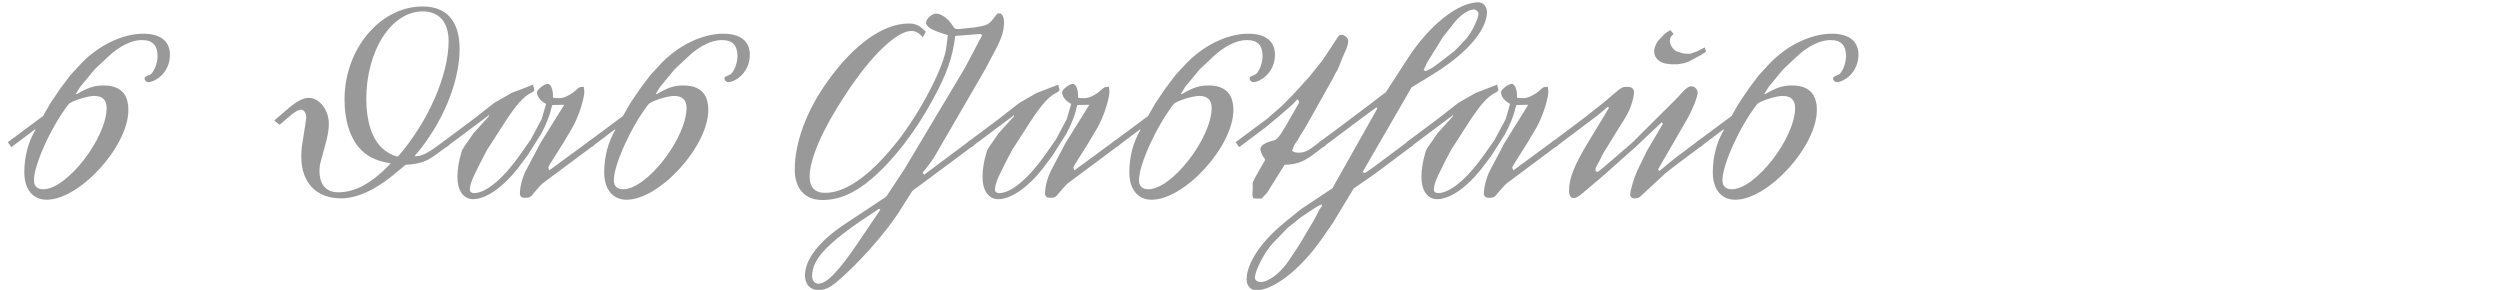 <?xml version="1.0" encoding="utf-8"?>
<!-- Generator: Adobe Illustrator 16.0.4, SVG Export Plug-In . SVG Version: 6.00 Build 0)  -->
<!DOCTYPE svg PUBLIC "-//W3C//DTD SVG 1.1//EN" "http://www.w3.org/Graphics/SVG/1.1/DTD/svg11.dtd">
<svg version="1.1" id="Ebene_1" xmlns="http://www.w3.org/2000/svg" xmlns:xlink="http://www.w3.org/1999/xlink" x="0px" y="0px"
	 width="345px" height="40px" viewBox="0 0 345 40" enable-background="new 0 0 345 40" xml:space="preserve">
<g>
	<rect x="1.416" y="1" fill="none" width="345" height="39.201"/>
	<path fill="#999999" d="M5.938,16.012l1.025-1.786l1.368-2.014l1.367-1.823l1.368-1.481c2.394-2.584,5.775-4.256,8.7-4.256
		c2.395,0,3.686,1.025,3.686,2.926c0,1.481-0.798,2.85-2.089,3.495c-0.381,0.19-0.685,0.267-0.874,0.267
		c-0.267,0-0.532-0.229-0.532-0.494c0-0.229,0-0.229,0.722-0.532c0.494-0.19,1.064-1.52,1.064-2.546c0-1.52-0.685-2.241-2.166-2.241
		c-1.406,0-3.115,0.836-4.674,2.317l-1.823,1.71l-2.014,2.432l-0.608,0.987h0.152c1.596-0.912,2.394-1.178,3.686-1.178
		c2.279,0,3.42,1.141,3.42,3.382c0,5.015-6.726,12.386-11.285,12.386c-1.899,0-3.077-1.443-3.077-3.762
		c0-2.203,0.532-4.179,1.558-5.926H4.798l-3.229,2.432l-0.493-0.685L5.938,16.012z M4.685,24.864c0,0.836,0.456,1.254,1.291,1.254
		c3.268,0,8.739-7.066,8.739-11.246c0-1.064-0.57-1.634-1.71-1.634c-0.987,0-3.229,0.722-3.571,1.178
		C7.04,17.531,4.685,22.737,4.685,24.864z"/>
	<path fill="#999999" d="M39.985,14.796c1.063-0.874,1.899-1.292,2.621-1.292c1.482,0,2.774,1.672,2.774,3.571
		c0,0.684-0.114,1.406-0.305,2.204l-0.836,3.115c-0.113,0.38-0.151,0.761-0.151,1.179c0,1.898,0.912,2.963,2.583,2.963
		c2.356,0,4.598-1.216,7.257-3.989c-2.203-0.38-3.343-0.988-4.407-2.204c-1.291-1.52-1.976-3.838-1.976-6.611
		c0-6.99,4.939-12.842,10.791-12.842c3.305,0,5.091,2.052,5.091,5.852c0,4.674-2.432,10.448-6.231,14.817
		c0.874,0,1.559-0.266,2.888-1.216l1.406-1.025l0.494,0.684l-1.406,1.025c-1.634,1.254-2.508,1.596-4.598,1.711l-1.976,1.633
		c-2.355,1.9-4.863,3.002-6.915,3.002c-3.457,0-5.509-2.166-5.509-5.775c0-0.607,0.038-1.254,0.152-1.861l0.455-2.888
		c0.038-0.228,0.076-0.494,0.076-0.646c0-0.57-0.304-1.064-0.684-1.064c-0.418,0-0.95,0.305-1.748,1.025l-1.254,1.064l-0.722-0.607
		L39.985,14.796z M61.908,5.677c0-2.583-1.292-4.104-3.571-4.104c-4.332,0-7.789,5.396-7.789,12.121
		c0,3.039,0.798,5.471,2.203,6.763c0.685,0.646,2.014,1.292,2.204,1.102C59.059,16.848,61.908,10.389,61.908,5.677z"/>
	<path fill="#999999" d="M65.445,16.354l2.773-2.165l2.394-1.368l2.964-1.14c0.038,0.228,0.076,0.418,0.113,0.494
		c0.038,0.075,0.038,0.189,0.038,0.266c0,0.113-0.113,0.189-0.304,0.304c-1.102,0.494-2.166,1.672-3.837,4.255l-2.395,3.725
		l-0.949,1.823l-0.836,1.71c-0.38,0.797-0.57,1.443-0.57,1.899c0,0.304,0.229,0.493,0.57,0.493c1.672,0,4.065-2.014,6.383-5.318
		l1.444-2.052l1.52-2.85l0.607-2.09c-0.798-0.418-1.254-1.026-1.254-1.634c0-0.342,1.026-1.14,1.482-1.14
		c0.38,0,0.722,0.722,0.722,1.596v0.304c0.19,0.076,0.266,0.076,0.95,0.076c0.569,0,1.481-0.456,2.089-0.988
		c0.57-0.531,0.608-0.569,1.216-0.569l0.076,0.646c0,1.026-0.874,3.686-1.672,5.016l-1.216,2.052
		c-2.089,3.306-2.089,3.306-2.089,3.419c0,0.076,0.075,0.229,0.151,0.381l5.699-4.18l0.494,0.684l-7.143,5.319
		c-0.229,0.19-0.912,0.987-1.179,1.292c-0.418,0.57-0.607,0.684-1.216,0.684c-0.493,0-0.722-0.189-0.722-0.607
		c0-0.95,0.38-2.355,0.95-3.382l1.861-3.534l3.306-5.318l-1.634,0.037c-0.114,0.305-0.114,0.305-0.189,0.608
		c-0.114,0.685-0.874,2.546-1.368,3.382l-1.899,3.002l-1.406,1.861c-2.014,2.545-4.331,4.141-6.079,4.141
		c-1.33,0-2.165-1.178-2.165-3.077c0-1.063,0.189-2.165,0.531-3.306c0.114-0.455,0.114-0.455,1.102-1.861l0.57-0.836l2.166-2.394
		l-0.114-0.19h-0.038l0.076,0.114l-5.852,4.37l-0.493-0.685L65.445,16.354z"/>
	<path fill="#999999" d="M85.965,16.012l1.026-1.786l1.367-2.014l1.368-1.823l1.367-1.481c2.395-2.584,5.775-4.256,8.701-4.256
		c2.394,0,3.686,1.025,3.686,2.926c0,1.481-0.798,2.85-2.09,3.495c-0.38,0.19-0.684,0.267-0.874,0.267
		c-0.266,0-0.532-0.229-0.532-0.494c0-0.229,0-0.229,0.723-0.532c0.493-0.19,1.063-1.52,1.063-2.546c0-1.52-0.684-2.241-2.166-2.241
		c-1.405,0-3.115,0.836-4.673,2.317l-1.824,1.71l-2.014,2.432l-0.607,0.987h0.152c1.596-0.912,2.394-1.178,3.685-1.178
		c2.28,0,3.42,1.141,3.42,3.382c0,5.015-6.725,12.386-11.284,12.386c-1.899,0-3.078-1.443-3.078-3.762
		c0-2.203,0.532-4.179,1.559-5.926h-0.114l-3.229,2.432l-0.494-0.685L85.965,16.012z M84.711,24.864
		c0,0.836,0.456,1.254,1.292,1.254c3.268,0,8.738-7.066,8.738-11.246c0-1.064-0.569-1.634-1.709-1.634
		c-0.988,0-3.229,0.722-3.572,1.178C87.066,17.531,84.711,22.737,84.711,24.864z"/>
	<path fill="#999999" d="M125.9,26.347l-1.899,3.001c-1.559,2.394-4.483,5.813-6.991,8.169c-2.204,2.09-2.926,2.508-4.065,2.508
		s-1.862-0.798-1.862-2.014c0-2.204,1.938-4.711,5.472-7.067l5.737-3.8l2.47-3.723l8.396-14.059l2.394-4.521l-0.266-0.151
		l-3.458,0.266c-0.38,3.002-1.178,5.281-3.115,8.815c-2.432,4.482-5.472,8.396-8.473,10.941c-2.317,1.977-4.483,2.889-6.763,2.889
		c-2.395,0-3.8-1.559-3.8-4.218c0-3.762,1.672-8.245,4.635-12.311c3.572-4.978,7.6-7.827,11.095-7.827
		c0.95,0,1.52,0.267,2.355,1.141l-0.418,0.76c-0.493-0.608-0.987-0.874-1.558-0.874c-2.052,0-5.585,3.382-9.156,8.853
		c-3.116,4.711-4.901,8.814-4.901,11.246c0,1.482,0.722,2.242,2.128,2.242c2.925,0,6.345-2.47,10.106-7.258
		c3.191-4.103,6.383-10.296,6.648-12.955l0.19-1.559c-2.204-0.646-3.002-1.102-3.002-1.747c0-0.494,0.836-1.216,1.368-1.216
		c0.76,0,1.747,0.722,2.355,1.748c0.152,0.304,0.304,0.379,0.646,0.379c0.152,0,0.38,0,0.532-0.037l1.824-0.19
		c1.861-0.304,1.899-0.304,3.077-1.862c0.038-0.037,0.152-0.075,0.304-0.075c0.38,0,0.646,0.493,0.646,1.254
		c0,1.14-0.305,2.128-1.064,3.571l-1.481,2.812l-7.143,12.31l-0.761,1.064l-0.798,0.988l0.229,0.266l6.421-4.787l0.494,0.684
		L125.9,26.347z M112.07,38.086c0,0.646,0.342,1.064,0.874,1.064c1.14,0,2.773-1.672,5.547-5.775l3.002-4.445l-0.19-0.114
		C114.426,33.261,112.07,35.616,112.07,38.086z"/>
	<path fill="#999999" d="M137.91,16.354l2.773-2.165l2.394-1.368l2.964-1.14c0.038,0.228,0.076,0.418,0.113,0.494
		c0.038,0.075,0.038,0.189,0.038,0.266c0,0.113-0.113,0.189-0.304,0.304c-1.102,0.494-2.166,1.672-3.837,4.255l-2.395,3.725
		l-0.949,1.823l-0.836,1.71c-0.38,0.797-0.57,1.443-0.57,1.899c0,0.304,0.229,0.493,0.57,0.493c1.672,0,4.065-2.014,6.383-5.318
		l1.444-2.052l1.52-2.85l0.607-2.09c-0.798-0.418-1.254-1.026-1.254-1.634c0-0.342,1.026-1.14,1.482-1.14
		c0.38,0,0.722,0.722,0.722,1.596v0.304c0.19,0.076,0.266,0.076,0.95,0.076c0.569,0,1.481-0.456,2.089-0.988
		c0.57-0.531,0.608-0.569,1.216-0.569l0.076,0.646c0,1.026-0.874,3.686-1.672,5.016l-1.216,2.052
		c-2.089,3.306-2.089,3.306-2.089,3.419c0,0.076,0.075,0.229,0.151,0.381l5.699-4.18l0.494,0.684l-7.143,5.319
		c-0.229,0.19-0.912,0.987-1.179,1.292c-0.418,0.57-0.607,0.684-1.216,0.684c-0.493,0-0.722-0.189-0.722-0.607
		c0-0.95,0.38-2.355,0.95-3.382l1.861-3.534l3.306-5.318l-1.634,0.037c-0.114,0.305-0.114,0.305-0.189,0.608
		c-0.114,0.685-0.874,2.546-1.368,3.382l-1.899,3.002l-1.406,1.861c-2.014,2.545-4.331,4.141-6.079,4.141
		c-1.33,0-2.165-1.178-2.165-3.077c0-1.063,0.189-2.165,0.531-3.306c0.114-0.455,0.114-0.455,1.102-1.861l0.57-0.836l2.166-2.394
		l-0.114-0.19h-0.038l0.076,0.114l-5.852,4.37l-0.493-0.685L137.91,16.354z"/>
	<path fill="#999999" d="M158.43,16.012l1.026-1.786l1.367-2.014l1.368-1.823l1.367-1.481c2.395-2.584,5.775-4.256,8.701-4.256
		c2.394,0,3.686,1.025,3.686,2.926c0,1.481-0.798,2.85-2.09,3.495c-0.38,0.19-0.684,0.267-0.874,0.267
		c-0.266,0-0.532-0.229-0.532-0.494c0-0.229,0-0.229,0.723-0.532c0.493-0.19,1.063-1.52,1.063-2.546c0-1.52-0.684-2.241-2.166-2.241
		c-1.405,0-3.115,0.836-4.673,2.317l-1.824,1.71l-2.014,2.432l-0.607,0.987h0.152c1.596-0.912,2.394-1.178,3.685-1.178
		c2.28,0,3.42,1.141,3.42,3.382c0,5.015-6.725,12.386-11.284,12.386c-1.899,0-3.078-1.443-3.078-3.762
		c0-2.203,0.532-4.179,1.559-5.926h-0.114l-3.229,2.432l-0.494-0.685L158.43,16.012z M157.176,24.864
		c0,0.836,0.456,1.254,1.292,1.254c3.268,0,8.738-7.066,8.738-11.246c0-1.064-0.569-1.634-1.709-1.634
		c-0.988,0-3.229,0.722-3.572,1.178C159.531,17.531,157.176,22.737,157.176,24.864z"/>
	<path fill="#999999" d="M174.808,16.43l1.938-1.672l1.634-1.634l2.317-2.545l1.824-2.28l2.241-3.382
		c0.076-0.076,0.19-0.113,0.305-0.113c0.493,0,0.987,0.418,0.987,0.836s-0.189,1.025-0.531,1.709
		c-0.114,0.229-0.343,0.799-0.646,1.596c-0.266,0.646-0.304,0.723-0.607,1.217l-0.343,0.684l-3.799,6.763l-0.798,1.254l-0.229,0.456
		l-0.418,0.57c-0.037,0.037-0.228,0.493-0.38,0.911c0.305,0.228,0.494,0.267,0.95,0.267c0.608,0,1.102-0.19,1.596-0.532l1.634-1.216
		l0.494,0.684l-2.014,1.52c-1.254,0.874-2.166,1.178-3.686,1.217l-2.432,3.875l-0.76,0.798l-1.14-0.038
		c-0.076-0.266-0.114-0.456-0.114-0.57l0.038-0.607V25.32c0-0.151,0.151-0.494,0.342-0.836l1.368-2.394c0,0-0.038-0.076-0.038-0.114
		c0-0.075,0-0.114-0.038-0.114l-0.229-0.304c-0.151-0.266-0.342-0.722-0.342-0.95c0-0.493,0.532-0.873,1.634-1.178
		c0.57-0.076,0.874-0.379,1.71-1.785l1.861-3.229c0.076-0.114,0.114-0.228,0.114-0.304c0-0.19-0.114-0.381-0.19-0.381
		c-0.075,0-0.075,0-0.607,0.608l-1.786,1.558l-2.014,1.672l-3.647,2.736l-0.493-0.685L174.808,16.43z"/>
	<path fill="#999999" d="M187.461,15.594l3.799-2.888l3.078-4.749c2.963-4.521,6.877-7.638,9.688-7.638
		c0.646,0,1.178,0.608,1.178,1.33c0,2.471-2.773,5.699-7.257,8.473l-3.153,1.938l-6.764,11.703l0.343,0.113l1.253-0.873l4.939-3.686
		l0.494,0.684l-5.281,3.951l-2.964,2.053l-2.85,4.711l-1.443,2.09c-2.964,4.293-6.725,7.257-9.194,7.257
		c-0.723,0-1.292-0.646-1.292-1.482c0-2.241,1.976-5.205,5.129-7.788l2.28-1.862l4.445-2.964l0.418-0.76l5.736-10.182l-0.075-0.229
		l-1.559,1.14l-5.851,4.37l-0.494-0.685L187.461,15.594z M181.913,29.233c0.19-0.38,0.229-0.418,0.494-0.722v-0.304
		c-0.228,0.076-0.38,0.152-0.531,0.229c-0.418,0.266-0.456,0.266-2.318,1.52l-1.899,1.52l-1.938,2.014
		c-1.178,1.216-2.546,3.838-2.546,4.863c0,0.304,0.38,0.569,0.798,0.569c1.102,0,2.812-1.292,3.989-3.115l1.292-1.938l1.938-3.268
		C181.533,30.032,181.8,29.499,181.913,29.233z M204.026,1.878c0-0.266-0.304-0.57-0.608-0.57c-0.76,0-1.899,0.76-2.735,1.824
		l-1.558,1.976l-2.166,3.495l-0.493,1.064c0.113,0.076,0.189,0.113,0.266,0.113c0.266,0,0.95-0.418,1.861-1.102l2.166-1.672
		l1.558-1.634C203.038,4.575,204.026,2.6,204.026,1.878z"/>
	<path fill="#999999" d="M198.48,16.354l2.773-2.165l2.394-1.368l2.964-1.14c0.038,0.228,0.076,0.418,0.113,0.494
		c0.038,0.075,0.038,0.189,0.038,0.266c0,0.113-0.113,0.189-0.304,0.304c-1.102,0.494-2.166,1.672-3.837,4.255l-2.395,3.725
		l-0.949,1.823l-0.836,1.71c-0.38,0.797-0.57,1.443-0.57,1.899c0,0.304,0.229,0.493,0.57,0.493c1.672,0,4.065-2.014,6.383-5.318
		l1.444-2.052l1.52-2.85l0.607-2.09c-0.798-0.418-1.254-1.026-1.254-1.634c0-0.342,1.026-1.14,1.482-1.14
		c0.38,0,0.722,0.722,0.722,1.596v0.304c0.19,0.076,0.266,0.076,0.95,0.076c0.569,0,1.481-0.456,2.089-0.988
		c0.57-0.531,0.608-0.569,1.216-0.569l0.076,0.646c0,1.026-0.874,3.686-1.672,5.016l-1.216,2.052
		c-2.089,3.306-2.089,3.306-2.089,3.419c0,0.076,0.075,0.229,0.151,0.381l5.699-4.18l0.494,0.684l-7.143,5.319
		c-0.229,0.19-0.912,0.987-1.179,1.292c-0.418,0.57-0.607,0.684-1.216,0.684c-0.493,0-0.722-0.189-0.722-0.607
		c0-0.95,0.38-2.355,0.95-3.382l1.861-3.534l3.306-5.318l-1.634,0.037c-0.114,0.305-0.114,0.305-0.189,0.608
		c-0.114,0.685-0.874,2.546-1.368,3.382l-1.899,3.002l-1.406,1.861c-2.014,2.545-4.331,4.141-6.079,4.141
		c-1.33,0-2.165-1.178-2.165-3.077c0-1.063,0.189-2.165,0.531-3.306c0.114-0.455,0.114-0.455,1.102-1.861l0.57-0.836l2.166-2.394
		l-0.114-0.19h-0.038l0.076,0.114l-5.852,4.37l-0.493-0.685L198.48,16.354z"/>
	<path fill="#999999" d="M218.506,16.354l2.66-2.09l1.481-1.253c1.216-1.026,1.216-1.026,1.976-1.026
		c0.532,0,0.874,0.266,0.874,0.722c0,0.798-0.532,2.47-1.14,3.42l-3.078,4.977c-0.113,0.19-0.266,0.494-0.455,0.912
		c-0.152,0.305-0.267,0.494-0.343,0.607l-0.113,0.229c-0.114,0.189-0.19,0.38-0.19,0.57c0,0.152,0.114,0.304,0.229,0.304
		c0.113,0,0.113,0,0.987-0.722l3.8-3.268l6.079-6.041c0.266-0.266,0.646-0.684,0.912-0.988c0.531-0.57,0.873-0.798,1.253-0.798
		c0.418,0,0.836,0.418,0.836,0.874c0,0.57-0.722,2.394-1.443,3.647l-4.027,6.953l0.189,0.228l1.179-0.988l1.178-0.949l3.153-2.355
		l0.494,0.684l-3.42,2.546l-1.672,1.292l-3.609,3.344c-0.114,0.113-0.38,0.189-0.76,0.189c-0.342,0-0.57-0.229-0.57-0.532
		c0-0.569,0.57-2.432,0.988-3.306l1.33-2.735l2.203-3.724l-0.189-0.189l-3.572,3.381l-4.407,3.914l-2.963,2.508
		c-0.532,0.455-0.912,0.646-1.216,0.646c-0.38,0-0.608-0.38-0.608-1.026c0-1.709,0.684-3.457,2.66-6.725l2.583-4.256l0.267-0.455
		c0-0.038-0.114-0.114-0.152-0.114c-0.076,0-0.076,0-0.76,0.608l-0.684,0.569l-5.813,4.37l-0.494-0.685L218.506,16.354z
		 M232.412,8.717L231.5,8.868h-0.874l-0.646-0.075c-1.025-0.152-1.71-0.836-1.71-1.71c0-0.494,0.304-1.216,0.646-1.558l0.798-0.836
		c0.151-0.152,0.304-0.228,0.798-0.532l0.456,0.532c-0.343,0.228-0.532,0.569-0.532,0.95c0,0.569,0.494,1.291,0.95,1.443
		l0.684,0.229c0.189,0.075,0.532,0.113,0.912,0.113c0.189,0,0.304,0,0.38-0.038l0.836-0.304l1.025-0.531
		c0.114,0.151,0.19,0.379,0.19,0.493c0,0.076-0.038,0.114-0.076,0.151l-0.646,0.418l-1.709,0.912L232.412,8.717z"/>
	<path fill="#999999" d="M238.95,16.012l1.025-1.786l1.368-2.014l1.367-1.823l1.368-1.481c2.394-2.584,5.775-4.256,8.7-4.256
		c2.395,0,3.686,1.025,3.686,2.926c0,1.481-0.798,2.85-2.089,3.495c-0.381,0.19-0.685,0.267-0.874,0.267
		c-0.267,0-0.532-0.229-0.532-0.494c0-0.229,0-0.229,0.722-0.532c0.494-0.19,1.064-1.52,1.064-2.546c0-1.52-0.685-2.241-2.166-2.241
		c-1.406,0-3.115,0.836-4.674,2.317l-1.823,1.71l-2.014,2.432l-0.608,0.987h0.152c1.596-0.912,2.394-1.178,3.686-1.178
		c2.279,0,3.42,1.141,3.42,3.382c0,5.015-6.726,12.386-11.285,12.386c-1.899,0-3.077-1.443-3.077-3.762
		c0-2.203,0.532-4.179,1.558-5.926h-0.114l-3.229,2.432l-0.493-0.685L238.95,16.012z M237.696,24.864
		c0,0.836,0.456,1.254,1.291,1.254c3.268,0,8.739-7.066,8.739-11.246c0-1.064-0.57-1.634-1.71-1.634
		c-0.987,0-3.229,0.722-3.571,1.178C240.052,17.531,237.696,22.737,237.696,24.864z"/>
</g>
<g>
	<rect x="1.416" y="-82.73" fill="none" width="345" height="83.701"/>
</g>
</svg>

